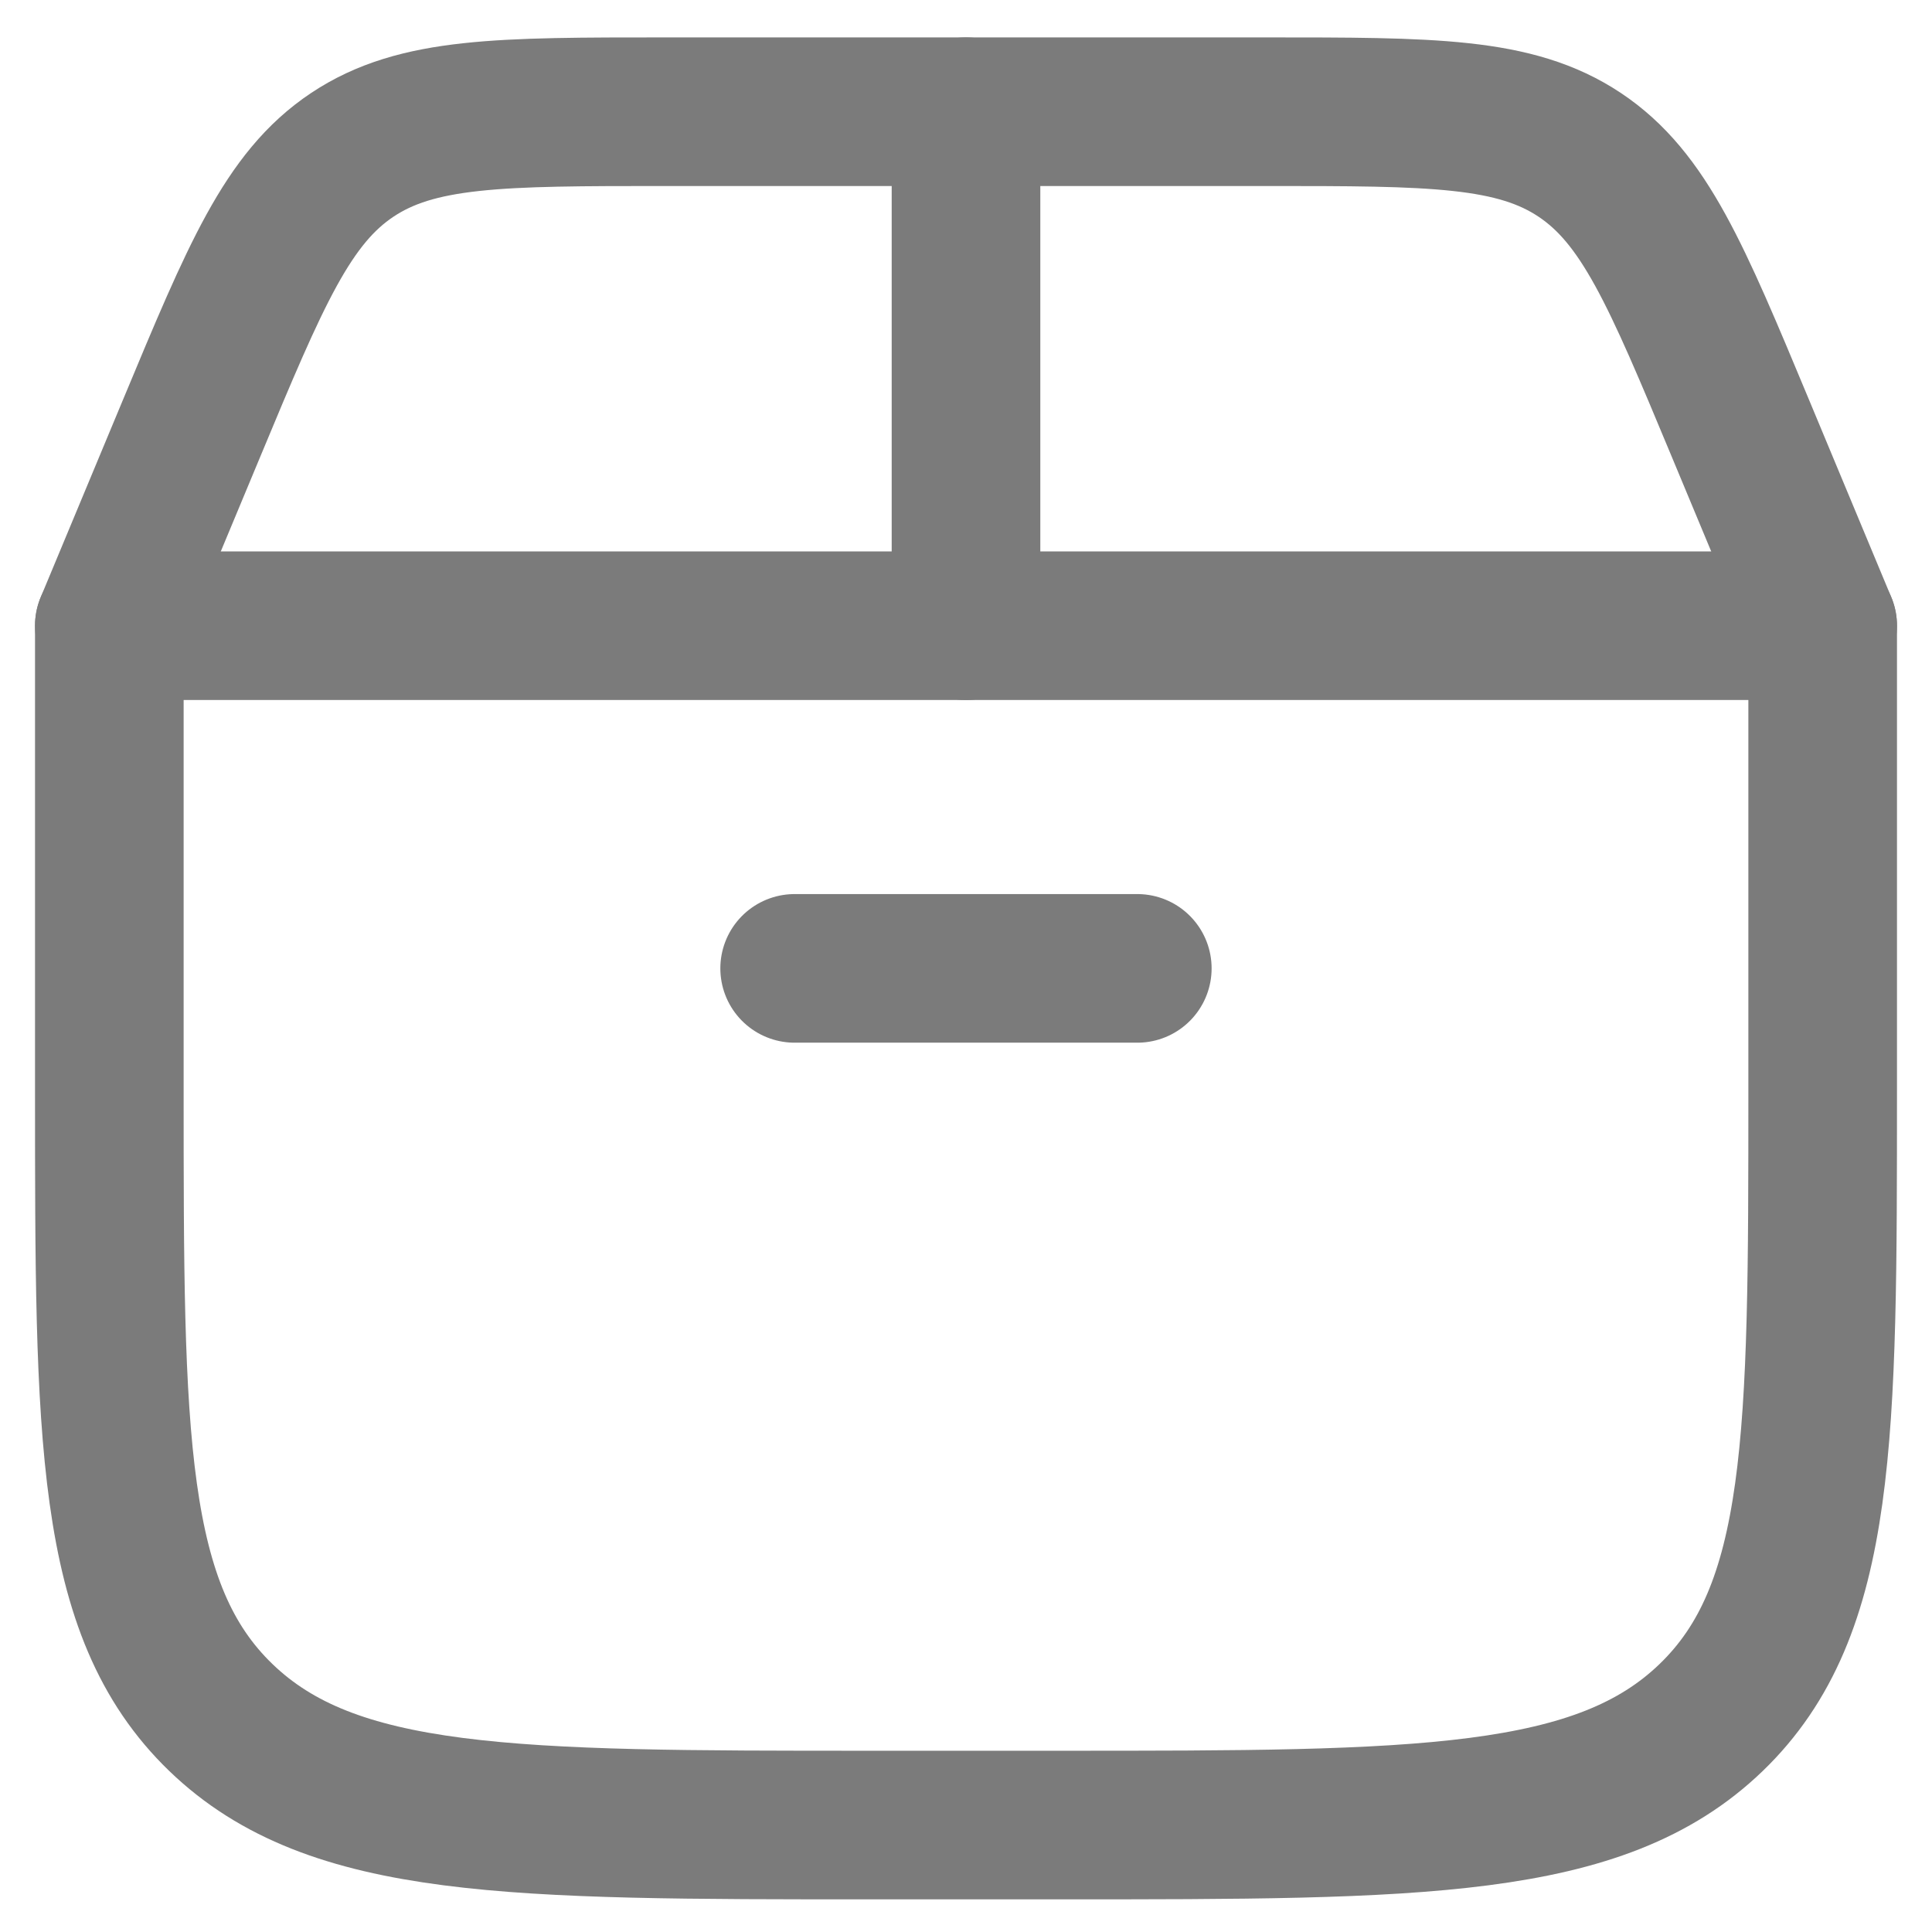<svg width="39" height="39" viewBox="0 0 39 39" fill="none" xmlns="http://www.w3.org/2000/svg">
<path d="M2.207 22.018V12.631H36.793V22.018C36.793 29.006 36.793 32.499 34.542 34.67C32.291 36.841 28.668 36.841 21.421 36.841H17.578C10.332 36.841 6.709 36.841 4.458 34.67C2.207 32.499 2.207 29.006 2.207 22.018Z" stroke="#7B7B7B" stroke-width="3" stroke-linecap="round" stroke-linejoin="round"/>
<path d="M2.207 12.631L3.87 8.64C5.159 5.545 5.804 3.998 7.111 3.126C8.418 2.255 10.095 2.255 13.447 2.255H25.552C28.905 2.255 30.582 2.255 31.889 3.126C33.196 3.998 33.84 5.545 35.13 8.64L36.793 12.631" stroke="#7B7B7B" stroke-width="3" stroke-linecap="round"/>
<path d="M19.5 12.631V2.255" stroke="#7B7B7B" stroke-width="3" stroke-linecap="round"/>
<path d="M16.041 19.548H22.958" stroke="#7B7B7B" stroke-width="3" stroke-linecap="round"/>
</svg>
